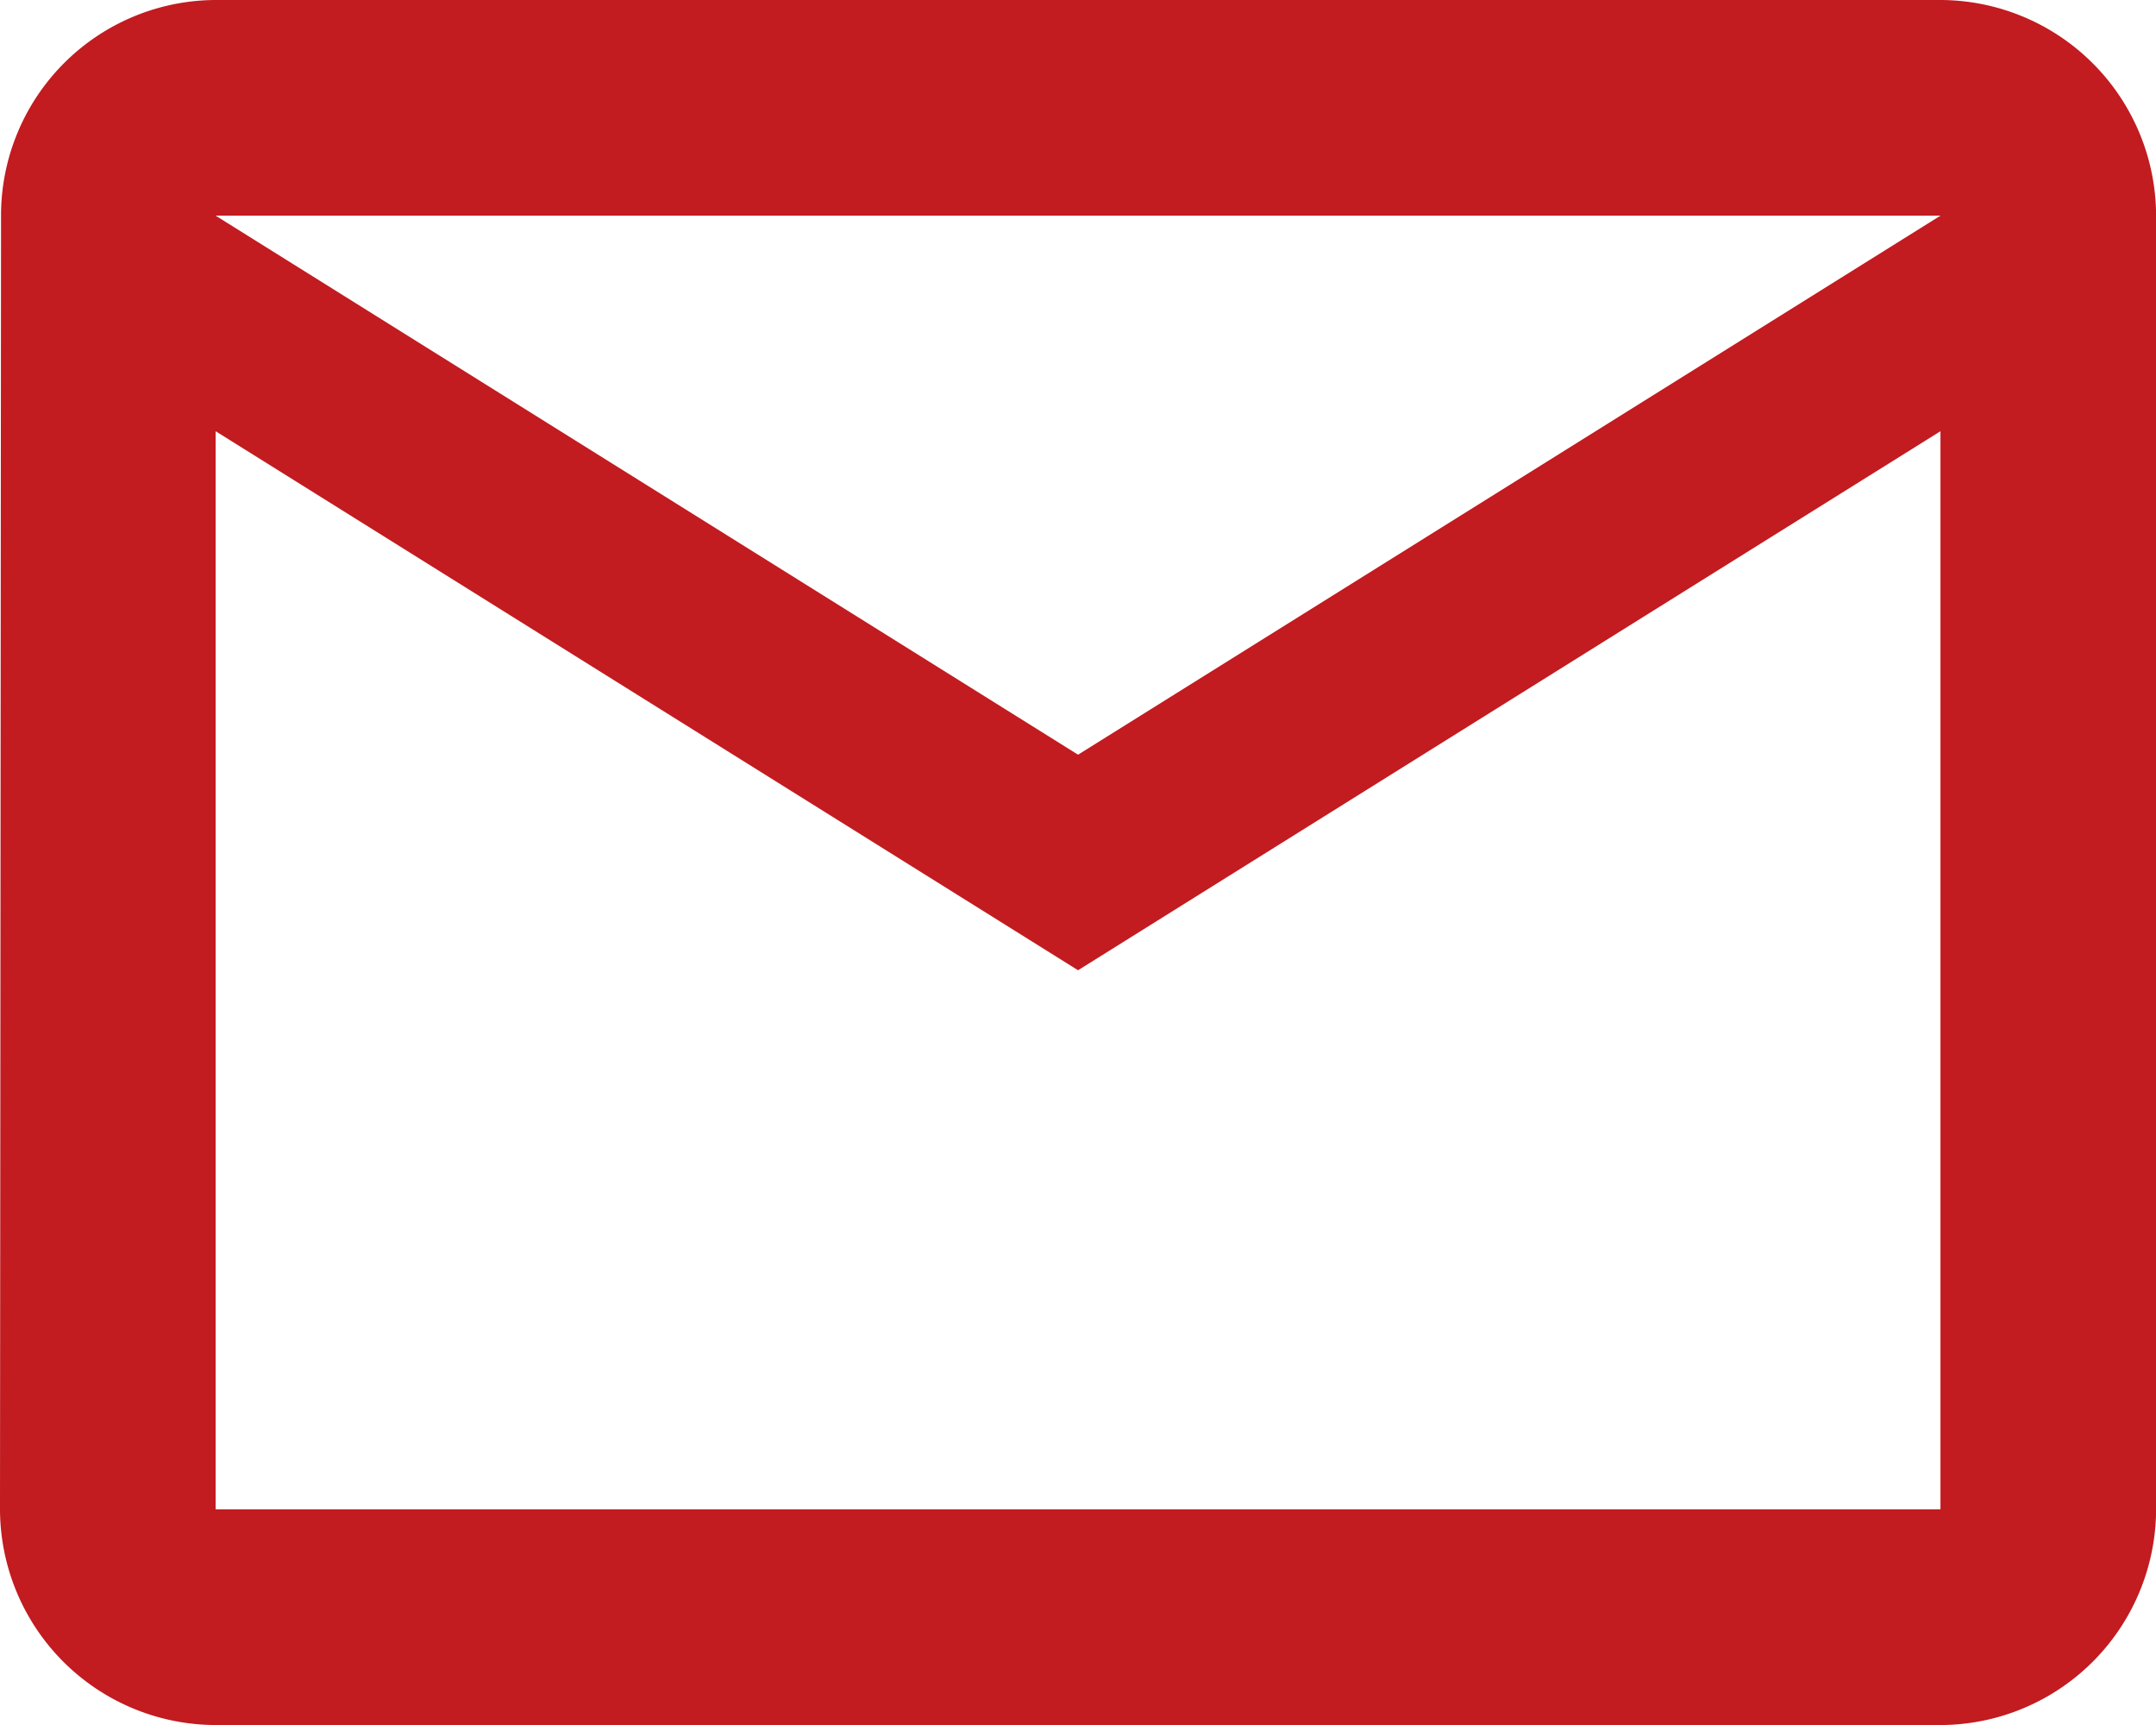 <svg xmlns="http://www.w3.org/2000/svg" width="22.777" height="18.222" viewBox="0 0 22.777 18.222">
    <path id="Icon_material-mail-outline" data-name="Icon material-mail-outline"
          d="M23.5,6H5.278A2.275,2.275,0,0,0,3.011,8.278L3,21.944a2.284,2.284,0,0,0,2.278,2.278H23.5a2.284,2.284,0,0,0,2.278-2.278V8.278A2.284,2.284,0,0,0,23.5,6Zm0,15.944H5.278V10.555l9.111,5.694,5.822-3.639L23.5,10.555Zm-9.111-7.972L5.278,8.278H23.5Z"
          transform="translate(-3 -6)" fill="#c21b20"/>
</svg>
